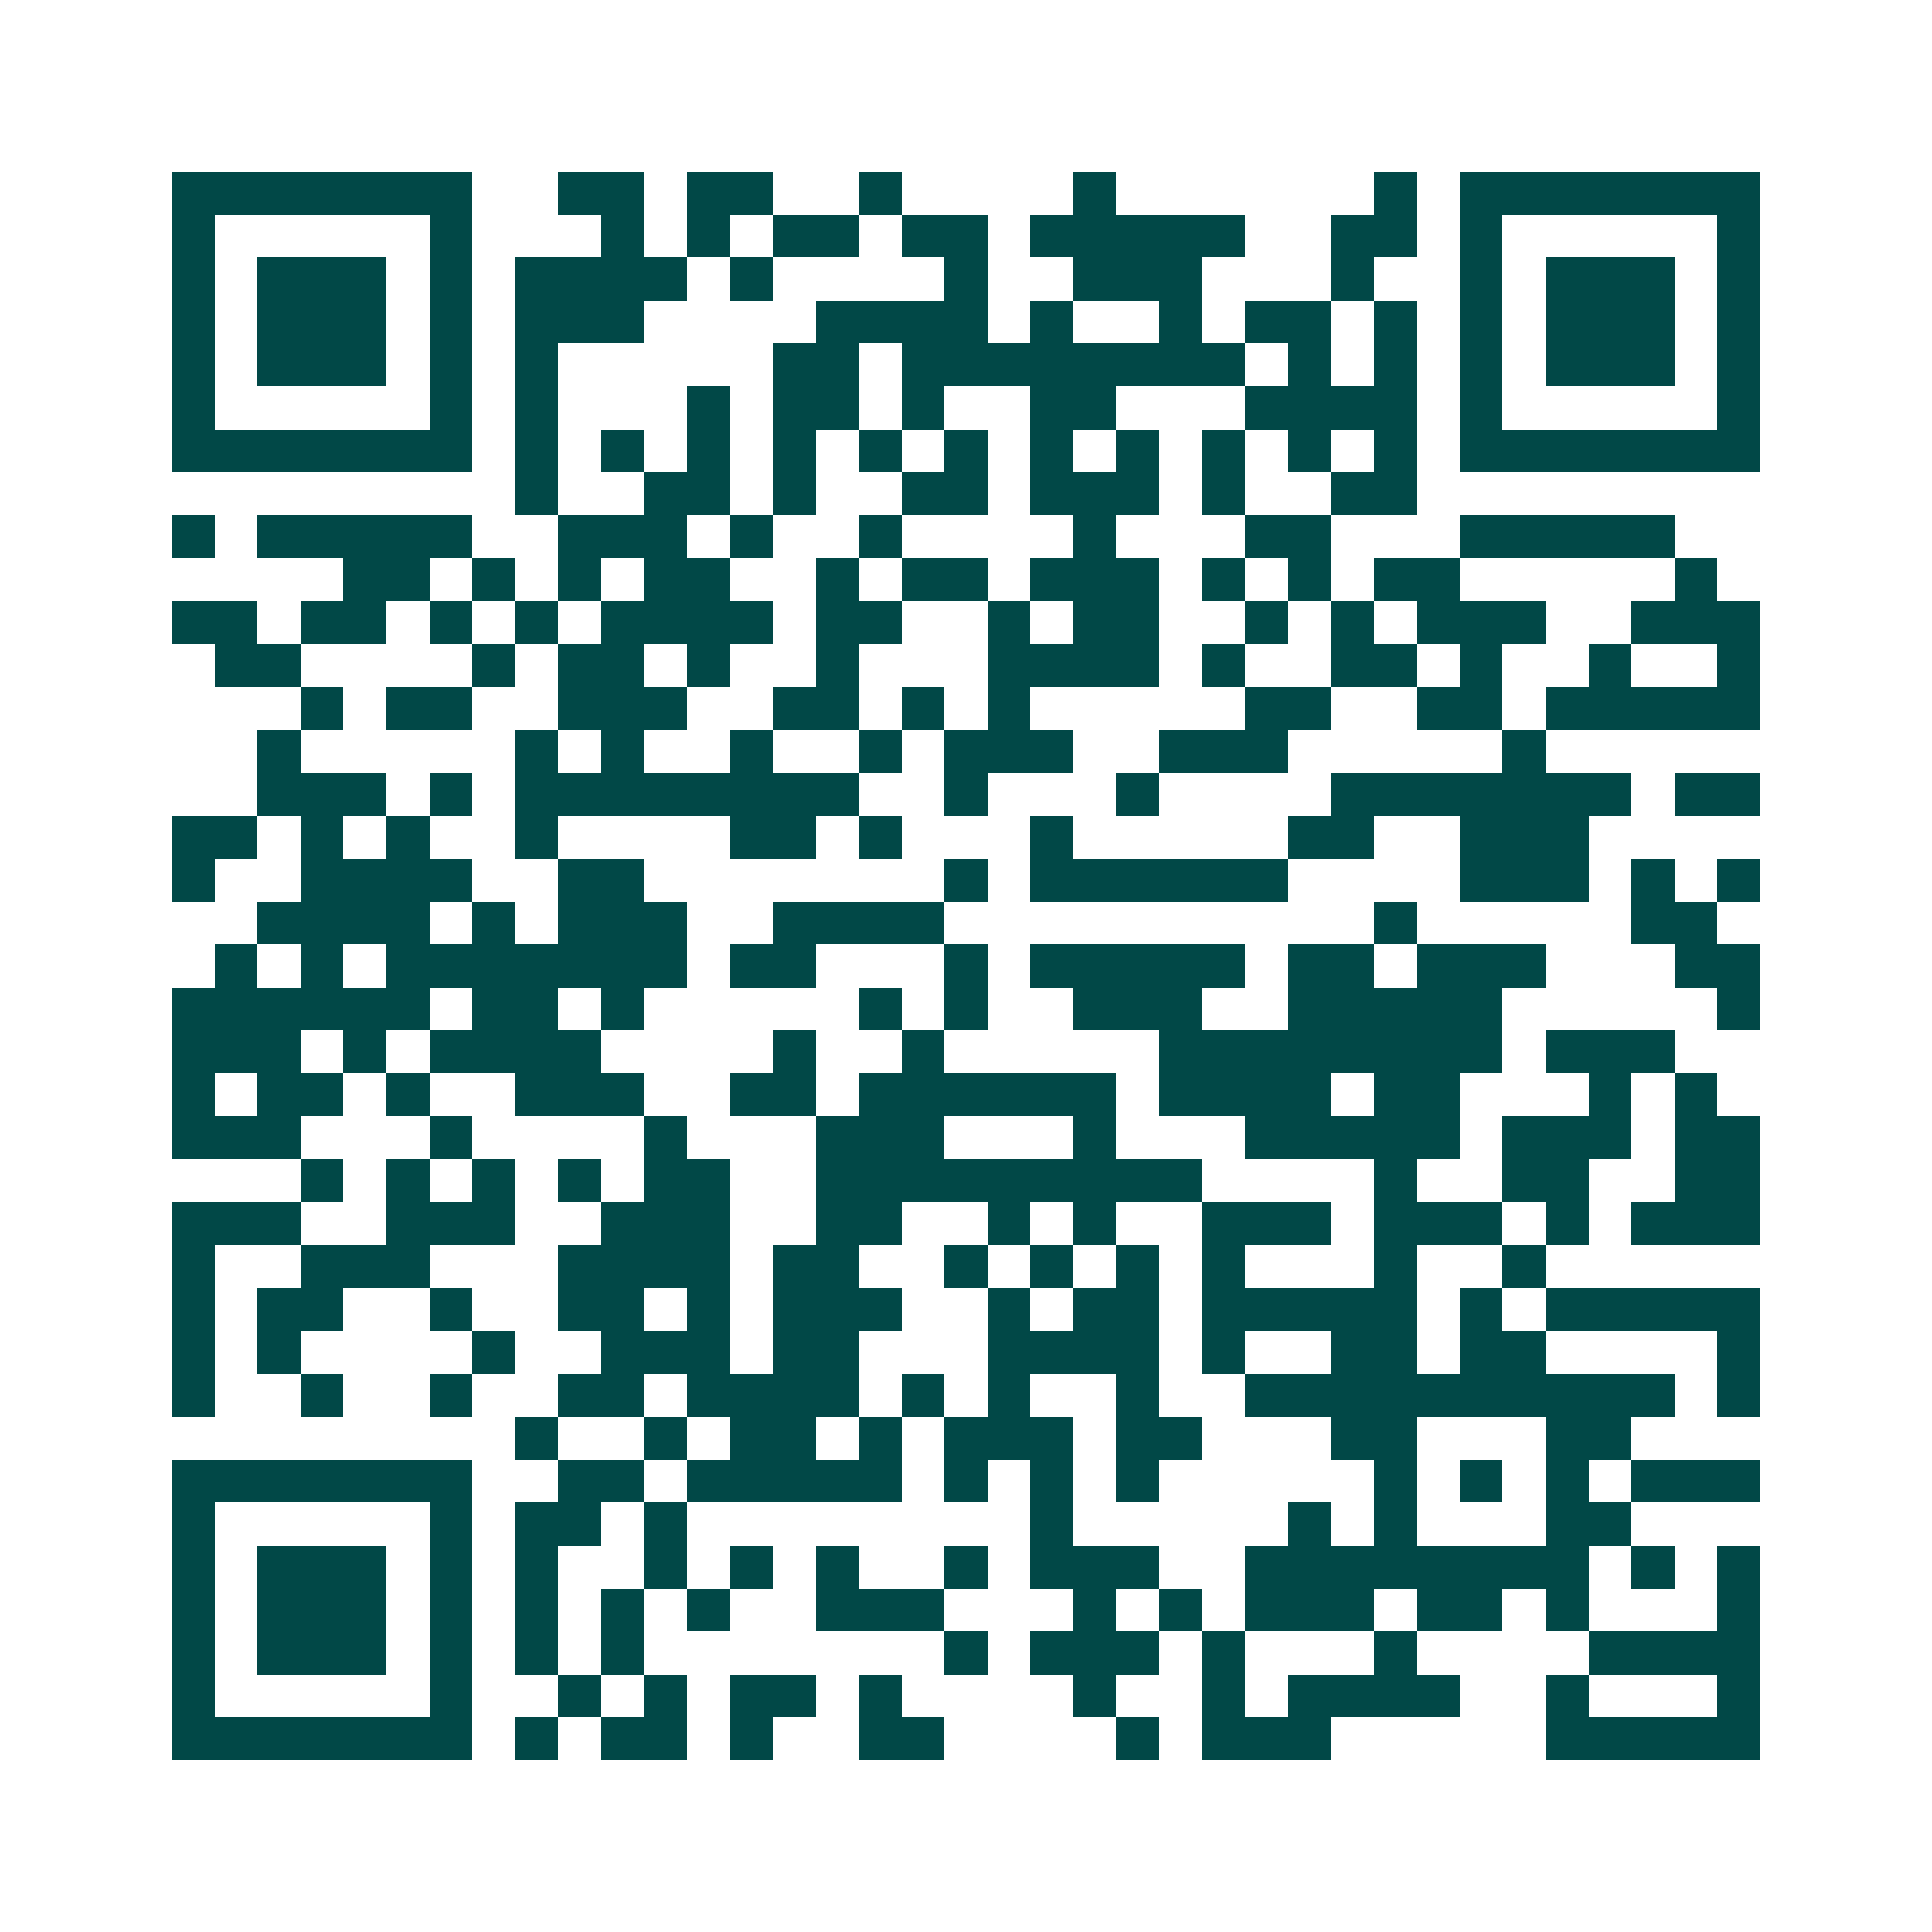 <svg xmlns="http://www.w3.org/2000/svg" width="200" height="200" viewBox="0 0 45 45" shape-rendering="crispEdges"><path fill="#ffffff" d="M0 0h45v45H0z"/><path stroke="#014847" d="M4 4.5h7m2 0h2m1 0h2m2 0h1m4 0h1m6 0h1m1 0h7M4 5.5h1m5 0h1m3 0h1m1 0h1m1 0h2m1 0h2m1 0h5m2 0h2m1 0h1m5 0h1M4 6.5h1m1 0h3m1 0h1m1 0h4m1 0h1m4 0h1m2 0h3m3 0h1m2 0h1m1 0h3m1 0h1M4 7.5h1m1 0h3m1 0h1m1 0h3m4 0h4m1 0h1m2 0h1m1 0h2m1 0h1m1 0h1m1 0h3m1 0h1M4 8.5h1m1 0h3m1 0h1m1 0h1m5 0h2m1 0h8m1 0h1m1 0h1m1 0h1m1 0h3m1 0h1M4 9.5h1m5 0h1m1 0h1m3 0h1m1 0h2m1 0h1m2 0h2m3 0h4m1 0h1m5 0h1M4 10.5h7m1 0h1m1 0h1m1 0h1m1 0h1m1 0h1m1 0h1m1 0h1m1 0h1m1 0h1m1 0h1m1 0h1m1 0h7M12 11.5h1m2 0h2m1 0h1m2 0h2m1 0h3m1 0h1m2 0h2M4 12.5h1m1 0h5m2 0h3m1 0h1m2 0h1m4 0h1m3 0h2m3 0h5M8 13.5h2m1 0h1m1 0h1m1 0h2m2 0h1m1 0h2m1 0h3m1 0h1m1 0h1m1 0h2m5 0h1M4 14.5h2m1 0h2m1 0h1m1 0h1m1 0h4m1 0h2m2 0h1m1 0h2m2 0h1m1 0h1m1 0h3m2 0h3M5 15.5h2m4 0h1m1 0h2m1 0h1m2 0h1m3 0h4m1 0h1m2 0h2m1 0h1m2 0h1m2 0h1M7 16.5h1m1 0h2m2 0h3m2 0h2m1 0h1m1 0h1m5 0h2m2 0h2m1 0h5M6 17.5h1m5 0h1m1 0h1m2 0h1m2 0h1m1 0h3m2 0h3m5 0h1M6 18.5h3m1 0h1m1 0h8m2 0h1m3 0h1m4 0h7m1 0h2M4 19.5h2m1 0h1m1 0h1m2 0h1m4 0h2m1 0h1m3 0h1m5 0h2m2 0h3M4 20.5h1m2 0h4m2 0h2m7 0h1m1 0h6m4 0h3m1 0h1m1 0h1M6 21.5h4m1 0h1m1 0h3m2 0h4m10 0h1m5 0h2M5 22.5h1m1 0h1m1 0h7m1 0h2m3 0h1m1 0h5m1 0h2m1 0h3m3 0h2M4 23.5h6m1 0h2m1 0h1m5 0h1m1 0h1m2 0h3m2 0h5m5 0h1M4 24.5h3m1 0h1m1 0h4m4 0h1m2 0h1m5 0h8m1 0h3M4 25.5h1m1 0h2m1 0h1m2 0h3m2 0h2m1 0h6m1 0h4m1 0h2m3 0h1m1 0h1M4 26.5h3m3 0h1m4 0h1m3 0h3m3 0h1m3 0h5m1 0h3m1 0h2M7 27.5h1m1 0h1m1 0h1m1 0h1m1 0h2m2 0h9m4 0h1m2 0h2m2 0h2M4 28.5h3m2 0h3m2 0h3m2 0h2m2 0h1m1 0h1m2 0h3m1 0h3m1 0h1m1 0h3M4 29.5h1m2 0h3m3 0h4m1 0h2m2 0h1m1 0h1m1 0h1m1 0h1m3 0h1m2 0h1M4 30.5h1m1 0h2m2 0h1m2 0h2m1 0h1m1 0h3m2 0h1m1 0h2m1 0h5m1 0h1m1 0h5M4 31.5h1m1 0h1m4 0h1m2 0h3m1 0h2m3 0h4m1 0h1m2 0h2m1 0h2m4 0h1M4 32.5h1m2 0h1m2 0h1m2 0h2m1 0h4m1 0h1m1 0h1m2 0h1m2 0h10m1 0h1M12 33.5h1m2 0h1m1 0h2m1 0h1m1 0h3m1 0h2m3 0h2m3 0h2M4 34.5h7m2 0h2m1 0h5m1 0h1m1 0h1m1 0h1m5 0h1m1 0h1m1 0h1m1 0h3M4 35.5h1m5 0h1m1 0h2m1 0h1m8 0h1m5 0h1m1 0h1m3 0h2M4 36.5h1m1 0h3m1 0h1m1 0h1m2 0h1m1 0h1m1 0h1m2 0h1m1 0h3m2 0h8m1 0h1m1 0h1M4 37.5h1m1 0h3m1 0h1m1 0h1m1 0h1m1 0h1m2 0h3m3 0h1m1 0h1m1 0h3m1 0h2m1 0h1m3 0h1M4 38.5h1m1 0h3m1 0h1m1 0h1m1 0h1m7 0h1m1 0h3m1 0h1m3 0h1m4 0h4M4 39.5h1m5 0h1m2 0h1m1 0h1m1 0h2m1 0h1m4 0h1m2 0h1m1 0h4m2 0h1m3 0h1M4 40.5h7m1 0h1m1 0h2m1 0h1m2 0h2m4 0h1m1 0h3m5 0h5"/></svg>
